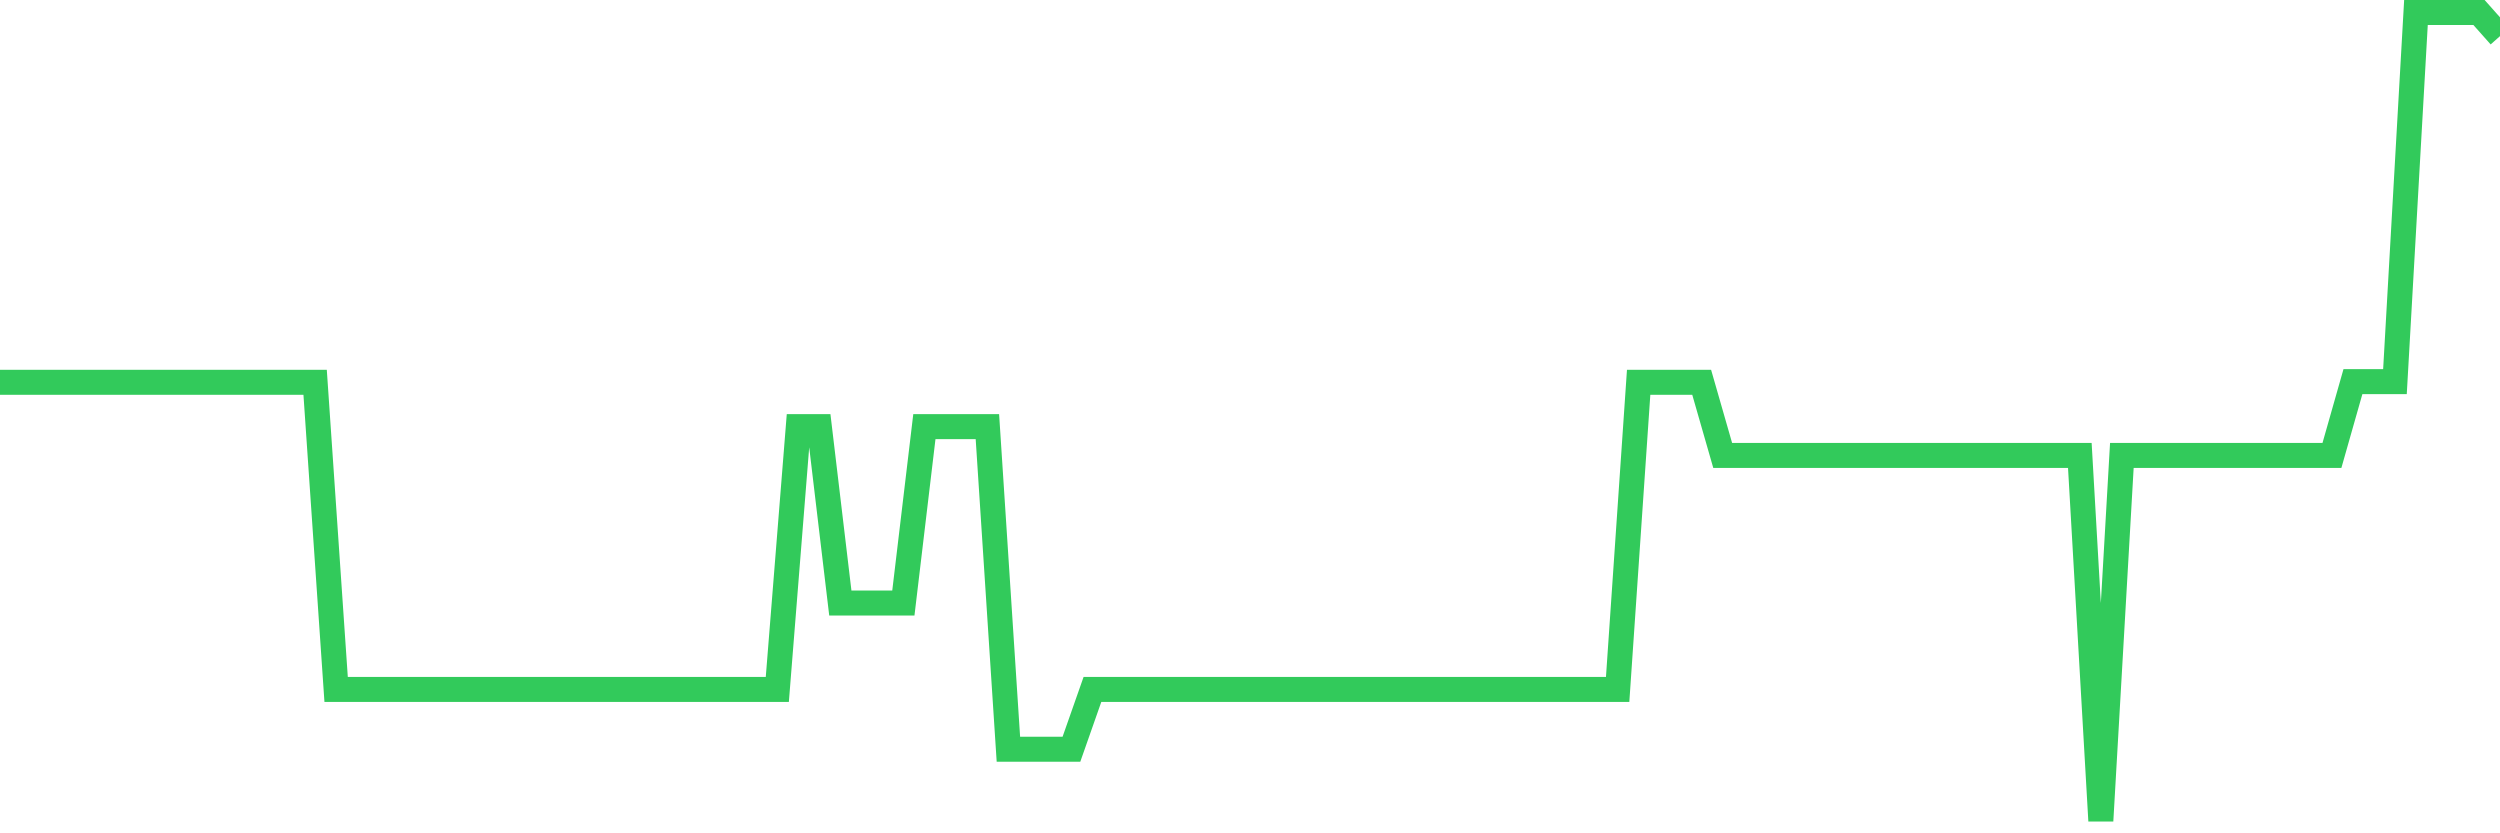 <svg
  xmlns="http://www.w3.org/2000/svg"
  xmlns:xlink="http://www.w3.org/1999/xlink"
  width="120"
  height="40"
  viewBox="0 0 120 40"
  preserveAspectRatio="none"
>
  <polyline
    points="0,18.352 1.008,18.352 2.017,18.352 3.025,18.352 4.034,18.352 5.042,18.352 6.05,18.352 7.059,18.352 8.067,18.352 9.076,18.352 10.084,18.352 11.092,18.352 12.101,18.352 13.109,18.352 14.118,18.352 15.126,18.352 16.134,33.093 17.143,33.093 18.151,33.093 19.16,33.093 20.168,33.093 21.176,33.093 22.185,33.093 23.193,33.093 24.202,33.093 25.21,33.093 26.218,33.093 27.227,33.093 28.235,33.093 29.244,33.093 30.252,33.093 31.261,33.093 32.269,33.093 33.277,33.093 34.286,33.093 35.294,33.093 36.303,33.093 37.311,33.093 38.319,20.478 39.328,20.478 40.336,28.947 41.345,28.947 42.353,28.947 43.361,28.947 44.37,20.478 45.378,20.478 46.387,20.478 47.395,20.478 48.403,35.963 49.412,35.963 50.42,35.963 51.429,35.963 52.437,33.093 53.445,33.093 54.454,33.093 55.462,33.093 56.471,33.093 57.479,33.093 58.487,33.093 59.496,33.093 60.504,33.093 61.513,33.093 62.521,33.093 63.529,33.093 64.538,33.093 65.546,33.093 66.555,33.093 67.563,33.093 68.571,33.093 69.58,33.093 70.588,33.093 71.597,33.093 72.605,33.093 73.613,33.093 74.622,33.093 75.63,33.093 76.639,33.093 77.647,33.093 78.655,18.352 79.664,18.352 80.672,18.352 81.681,18.352 82.689,21.86 83.697,21.86 84.706,21.86 85.714,21.86 86.723,21.86 87.731,21.86 88.739,21.86 89.748,21.86 90.756,21.86 91.765,21.86 92.773,21.86 93.782,21.86 94.79,21.86 95.798,21.86 96.807,21.86 97.815,21.86 98.824,21.86 99.832,21.86 100.84,39.4 101.849,21.86 102.857,21.86 103.866,21.86 104.874,21.86 105.882,21.86 106.891,21.86 107.899,21.86 108.908,21.86 109.916,21.86 110.924,21.86 111.933,21.86 112.941,18.317 113.95,18.317 114.958,18.317 115.966,0.6 116.975,0.6 117.983,0.6 118.992,0.6 120,1.734"
    fill="none"
    stroke="#32ca5b"
    stroke-width="1.2"
  >
  </polyline>
</svg>